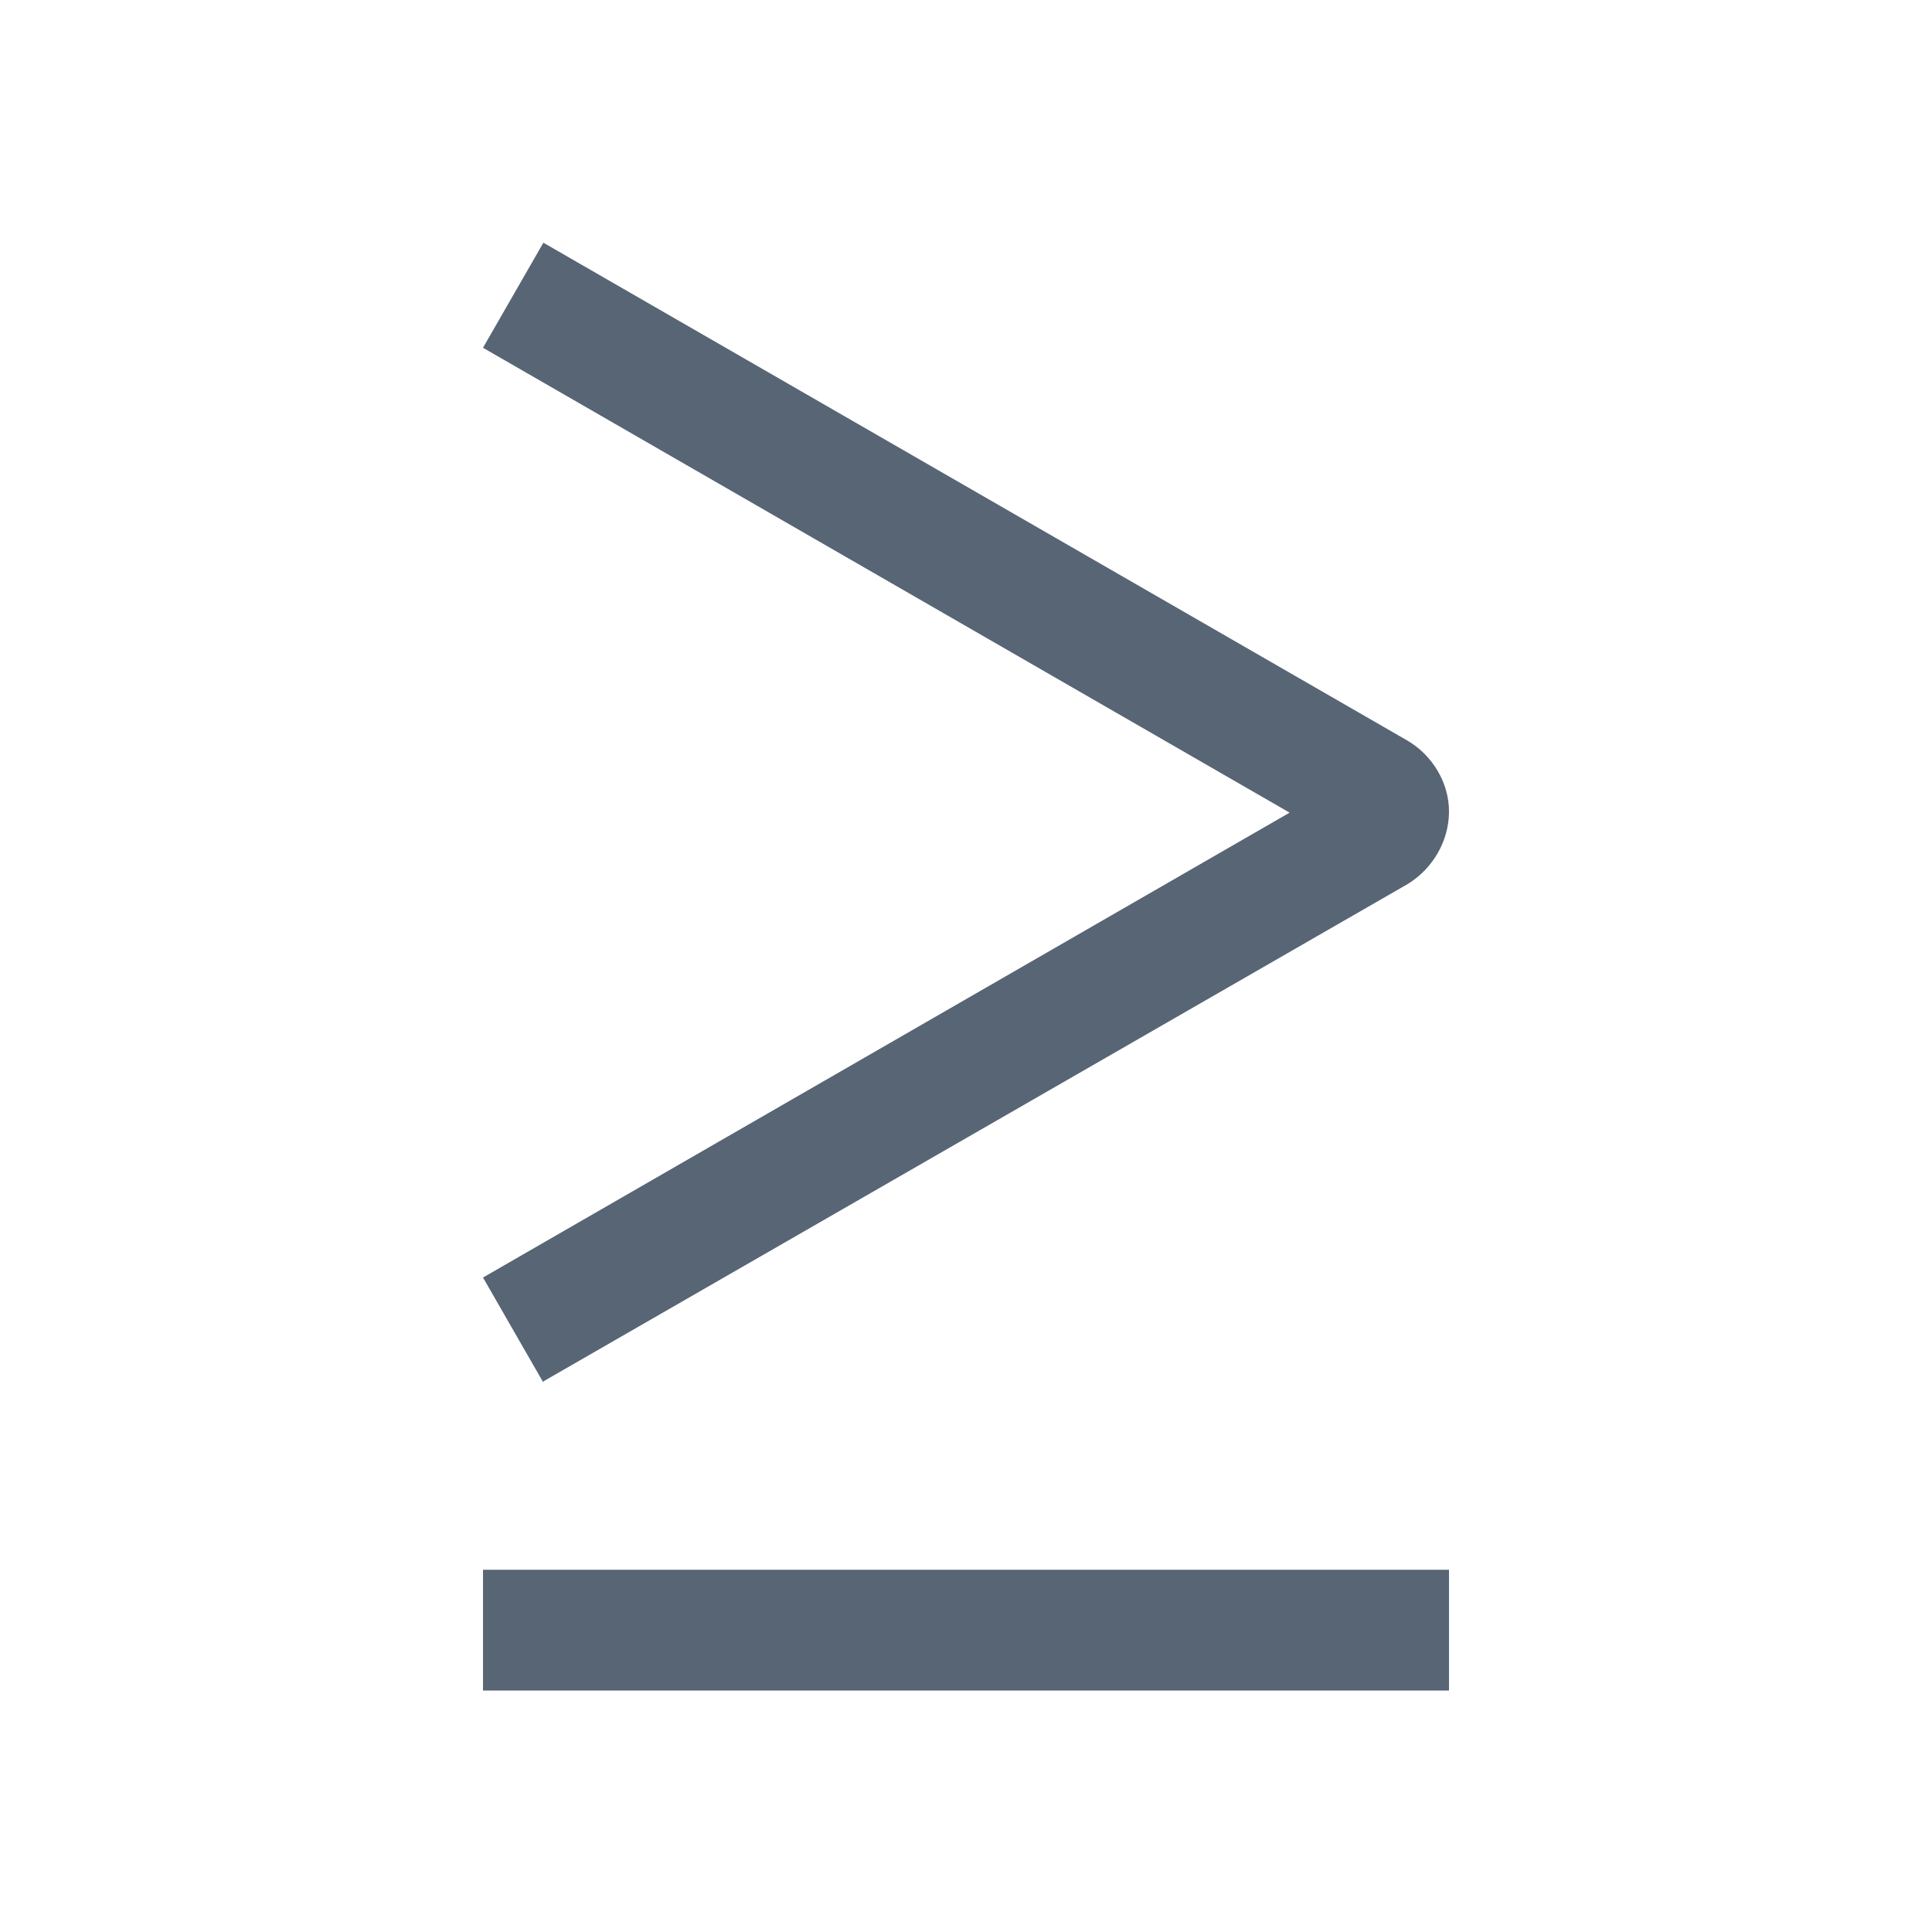 <svg xmlns="http://www.w3.org/2000/svg" viewBox="0 0 16 16">
  <path d="M4 14h8v-1H4v1Zm.5-2.55-.5-.87 6.68-3.85L4 2.88l.5-.87 7.15 4.12c.21.12.35.35.35.59s-.13.47-.34.6L4.5 11.44Zm6.65-4.44Z" class="cls-1" fill="#576575" />
</svg>